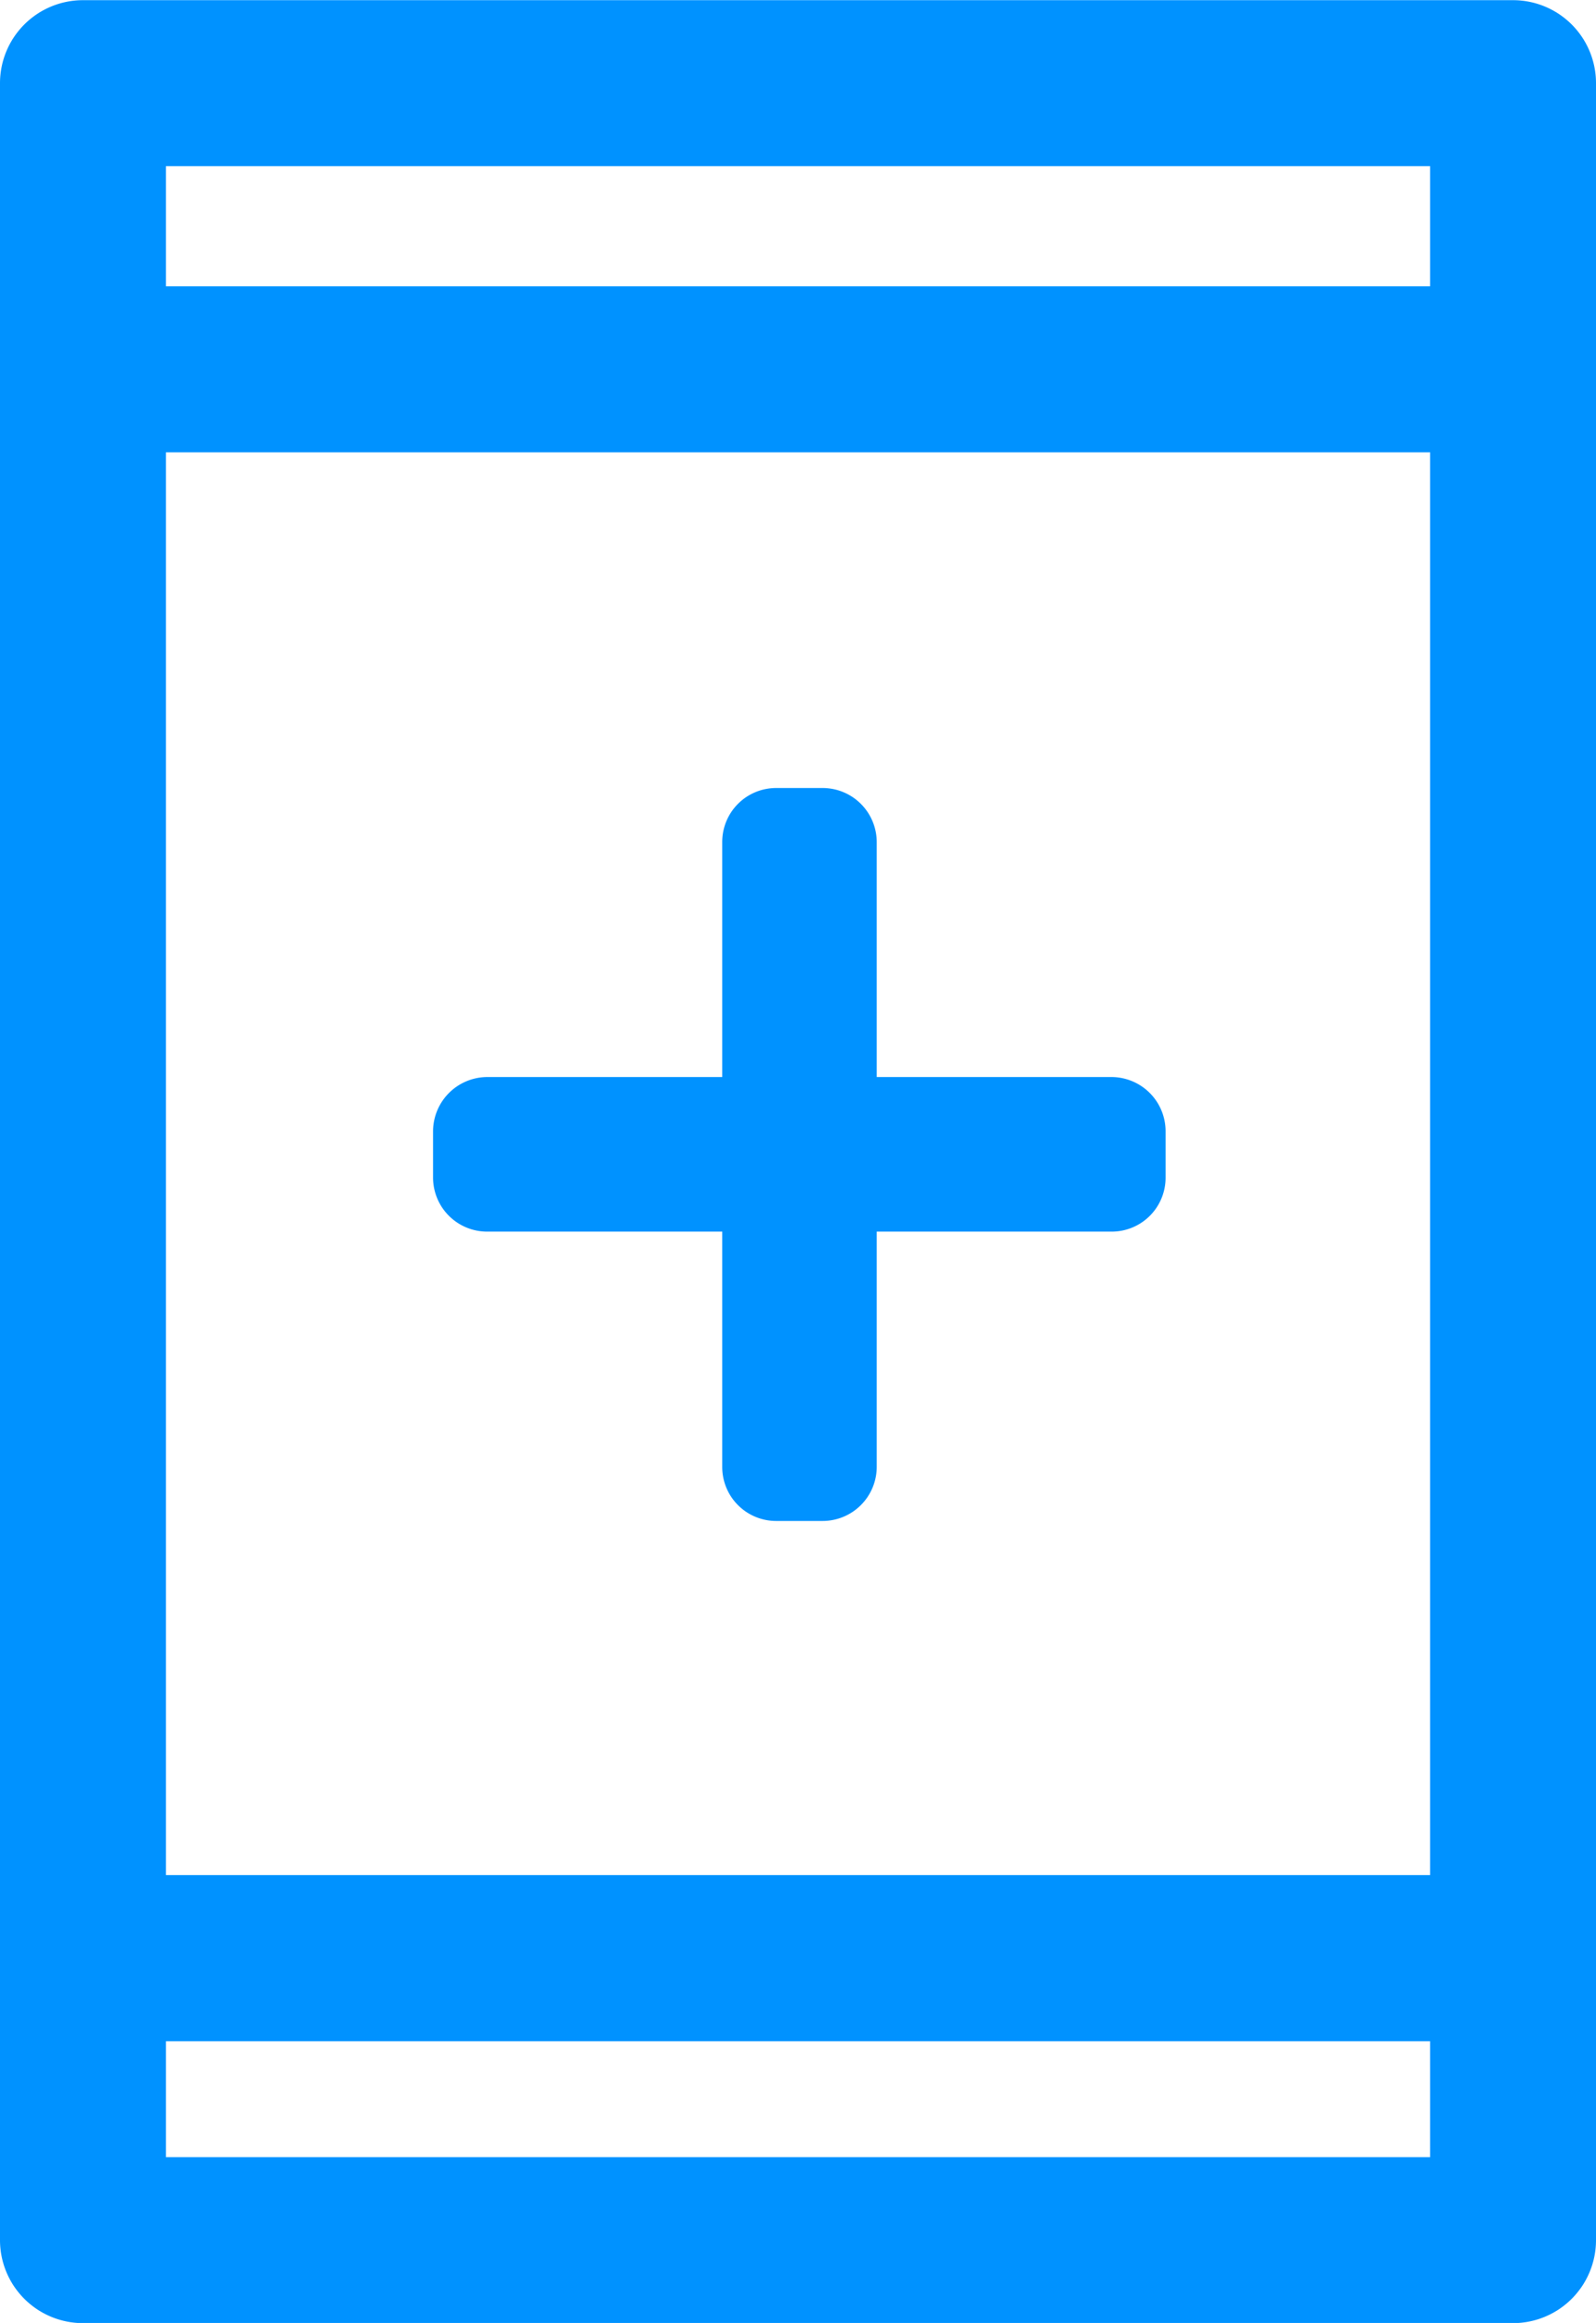 <svg xmlns="http://www.w3.org/2000/svg" width="45.368" height="66" viewBox="0 0 45.368 66">
  <g id="Patient_gateway" data-name="Patient gateway" transform="translate(-2795.608 -915.095)">
    <path id="Path_1730" data-name="Path 1730" d="M2838.618,915.1h-40.652a2.359,2.359,0,0,0-2.358,2.358v61.284a2.359,2.359,0,0,0,2.358,2.358h40.652a2.358,2.358,0,0,0,2.358-2.358V917.453A2.358,2.358,0,0,0,2838.618,915.1Zm-38.293,12.847h35.935V968.37h-35.935Zm35.935-8.13v3.413h-35.935v-3.413Zm-35.935,56.567v-3.293h35.935v3.293Z" transform="translate(0 0)" fill="#0092ff"/>
    <path id="Path_2319" data-name="Path 2319" d="M410.536,614.729v1.318A1.531,1.531,0,0,1,409,617.575h-6.675v6.684a1.539,1.539,0,0,1-1.537,1.537h-1.318a1.533,1.533,0,0,1-1.537-1.537v-6.684h-6.683a1.537,1.537,0,0,1-1.537-1.528v-1.318a1.546,1.546,0,0,1,1.537-1.546h6.683v-6.675a1.533,1.533,0,0,1,1.537-1.537h1.318a1.539,1.539,0,0,1,1.537,1.537v6.675H409A1.541,1.541,0,0,1,410.536,614.729Z" transform="translate(2418.205 332.513)" fill="#0092ff"/>
  </g>
</svg>
